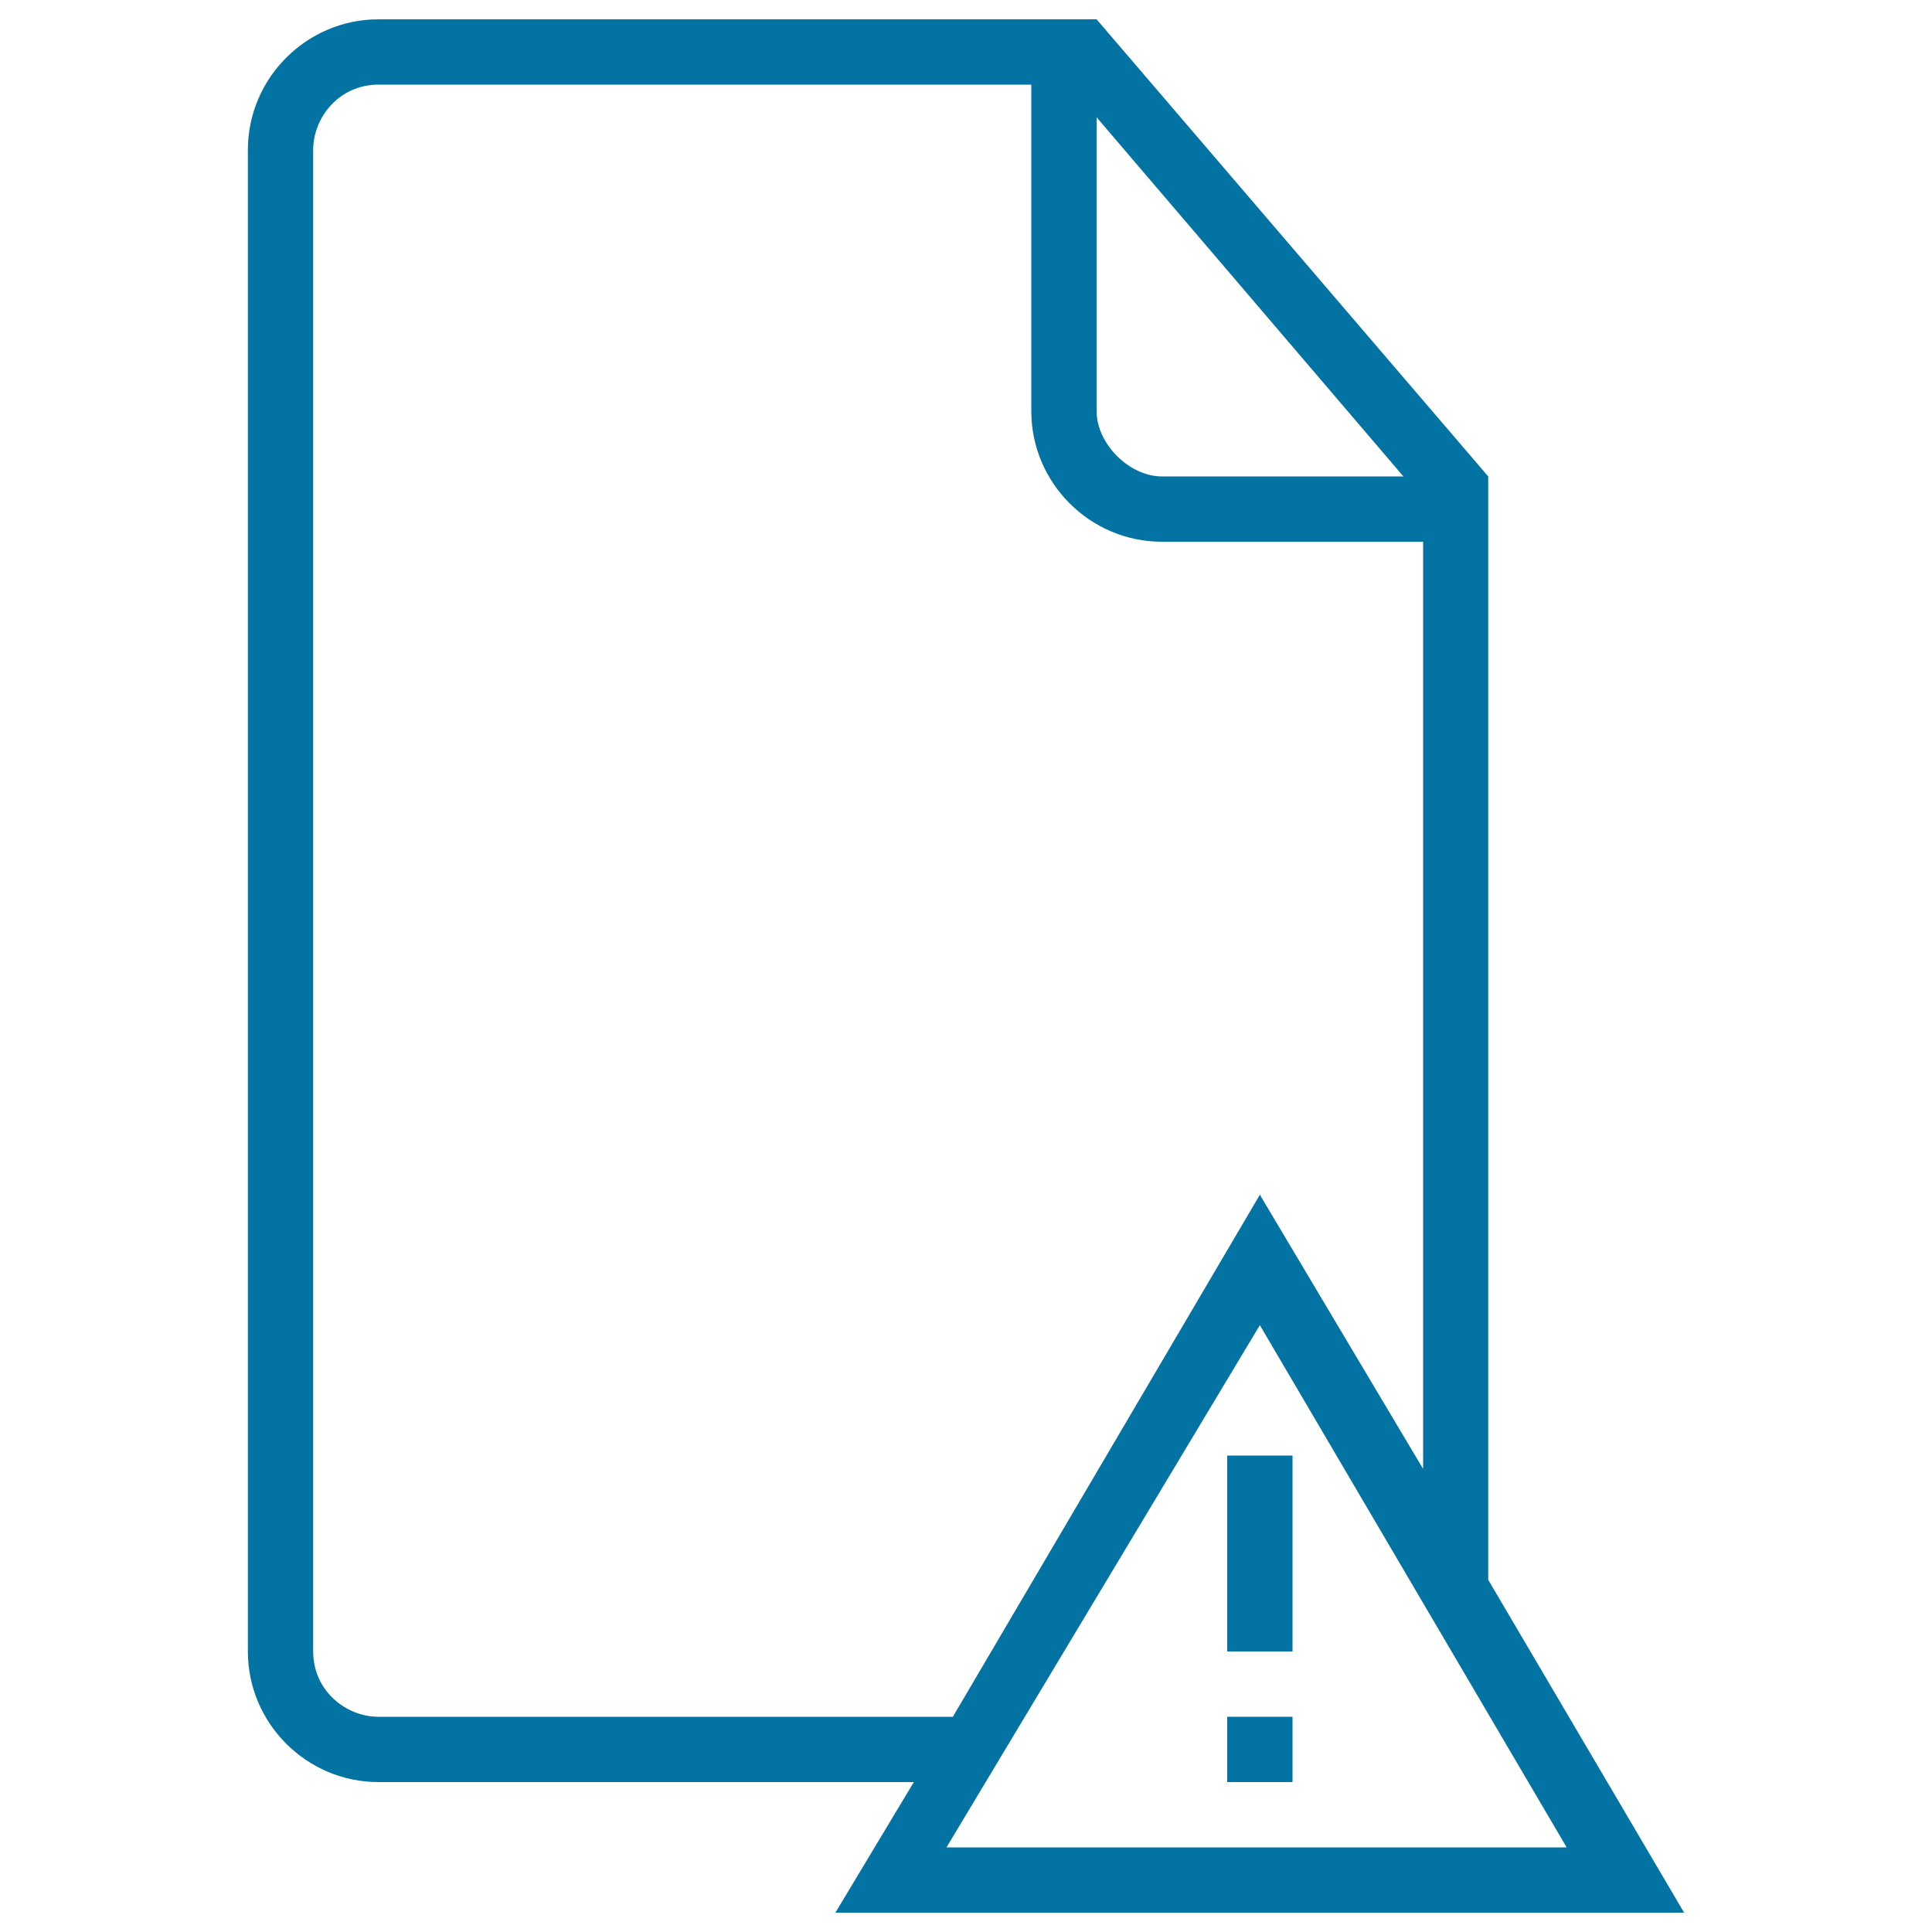 <svg xmlns="http://www.w3.org/2000/svg" viewBox="0 0 1000 1000" style="fill:#0273a2">
<title>Document Error Outlined Interface Symbol SVG icon</title>
<g><g><rect x="635.2" y="888.6" width="33.8" height="33.8"/><rect x="635.2" y="753.4" width="33.8" height="101.4"/><path d="M871.7,990L770.3,817.7V246.6L567.6,10H195.9c-37.2,0-67.6,30.4-67.6,67.6v777.2c0,37.2,30.4,67.6,67.6,67.6H473L432.4,990H871.7z M810.9,956.2h-321l162.2-270.3L810.9,956.2z M567.6,60.7l158.8,185.9h-125c-16.9,0-33.8-16.9-33.8-33.8V60.7z M195.9,888.6c-16.9,0-33.8-13.5-33.8-33.8V77.6c0-16.9,13.5-33.8,33.8-33.8h337.9v169c0,37.2,30.4,67.6,67.6,67.6h135.2v479.9l-84.5-141.9L493.2,888.6H195.9z"/></g></g>
</svg>